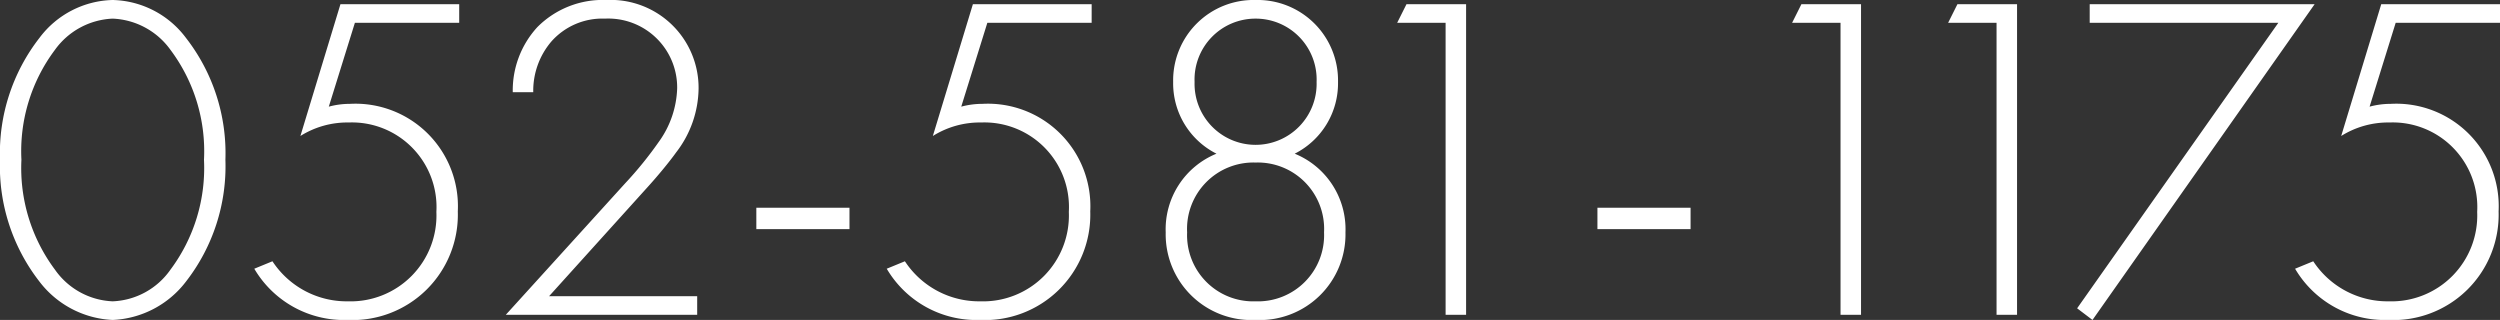 <svg xmlns="http://www.w3.org/2000/svg" width="161.04" height="20.61" viewBox="0 0 161.04 20.61"><rect x="0" y="0" width="161.04" height="20.61" fill="#333333" stroke="none"/><path d="M8.22-20.28a6.066,6.066,0,0,0-4.71,2.43A12.093,12.093,0,0,0,.96-9.99,12.093,12.093,0,0,0,3.51-2.13,6.28,6.28,0,0,0,8.22.33a6.28,6.28,0,0,0,4.71-2.46,12.093,12.093,0,0,0,2.55-7.86,12.093,12.093,0,0,0-2.55-7.86A6.066,6.066,0,0,0,8.22-20.28Zm0,19.41A4.774,4.774,0,0,1,4.5-2.91,10.939,10.939,0,0,1,2.34-9.99,10.88,10.88,0,0,1,4.5-17.07a4.826,4.826,0,0,1,3.72-2.01,4.826,4.826,0,0,1,3.72,2.01A10.88,10.88,0,0,1,14.1-9.99a10.939,10.939,0,0,1-2.16,7.08A4.774,4.774,0,0,1,8.22-.87ZM30.54-20.01H22.89l-2.58,8.49a5.7,5.7,0,0,1,3.12-.87,5.45,5.45,0,0,1,5.64,5.76,5.531,5.531,0,0,1-5.7,5.76,5.722,5.722,0,0,1-4.86-2.58l-1.17.48a6.7,6.7,0,0,0,6,3.3,6.788,6.788,0,0,0,7.11-6.99,6.605,6.605,0,0,0-6.96-6.93,5.22,5.22,0,0,0-1.35.18l1.68-5.4h6.72ZM45.87,0V-1.2H36.33l6.42-7.11c.57-.63,1.32-1.53,1.77-2.16a6.85,6.85,0,0,0,1.44-4.11,5.664,5.664,0,0,0-5.94-5.7,5.938,5.938,0,0,0-4.44,1.74,6.026,6.026,0,0,0-1.59,4.2h1.32a4.89,4.89,0,0,1,1.17-3.27,4.381,4.381,0,0,1,3.45-1.47,4.439,4.439,0,0,1,4.65,4.5,6.206,6.206,0,0,1-1.17,3.42,24.275,24.275,0,0,1-2.19,2.7L33.54,0Zm3.81-5.52h6V-6.9h-6Zm21.6-14.49H63.63l-2.58,8.49a5.7,5.7,0,0,1,3.12-.87,5.45,5.45,0,0,1,5.64,5.76,5.531,5.531,0,0,1-5.7,5.76,5.722,5.722,0,0,1-4.86-2.58l-1.17.48a6.7,6.7,0,0,0,6,3.3,6.788,6.788,0,0,0,7.11-6.99,6.605,6.605,0,0,0-6.96-6.93,5.22,5.22,0,0,0-1.35.18l1.68-5.4h6.72Zm13.08,9.63A5.076,5.076,0,0,0,87.15-15a5.183,5.183,0,0,0-5.31-5.28A5.183,5.183,0,0,0,76.53-15a5.076,5.076,0,0,0,2.79,4.62,5.256,5.256,0,0,0-3.27,5.07A5.521,5.521,0,0,0,81.84.33a5.521,5.521,0,0,0,5.79-5.64A5.256,5.256,0,0,0,84.36-10.38Zm-2.52-.57A3.933,3.933,0,0,1,77.91-15a3.923,3.923,0,0,1,3.93-4.08A3.923,3.923,0,0,1,85.77-15,3.933,3.933,0,0,1,81.84-10.95Zm0,10.08a4.261,4.261,0,0,1-4.41-4.44,4.277,4.277,0,0,1,4.41-4.5,4.277,4.277,0,0,1,4.41,4.5A4.261,4.261,0,0,1,81.84-.87ZM94.08,0H95.4V-20.01H91.56l-.6,1.2h3.12Zm9.78-5.52h6V-6.9h-6ZM119.52,0h1.32V-20.01H117l-.6,1.2h3.12Zm10.05,0h1.32V-20.01h-3.84l-.6,1.2h3.12Zm5.19-.42.99.75,14.31-20.34H135.57v1.2h12.15ZM162-20.01h-7.65l-2.58,8.49a5.7,5.7,0,0,1,3.12-.87,5.45,5.45,0,0,1,5.64,5.76,5.531,5.531,0,0,1-5.7,5.76,5.722,5.722,0,0,1-4.86-2.58l-1.17.48a6.7,6.7,0,0,0,6,3.3,6.788,6.788,0,0,0,7.11-6.99,6.605,6.605,0,0,0-6.96-6.93,5.22,5.22,0,0,0-1.35.18l1.68-5.4H162Z" transform="translate(-0.96 20.28)" fill="#fff"/></svg>